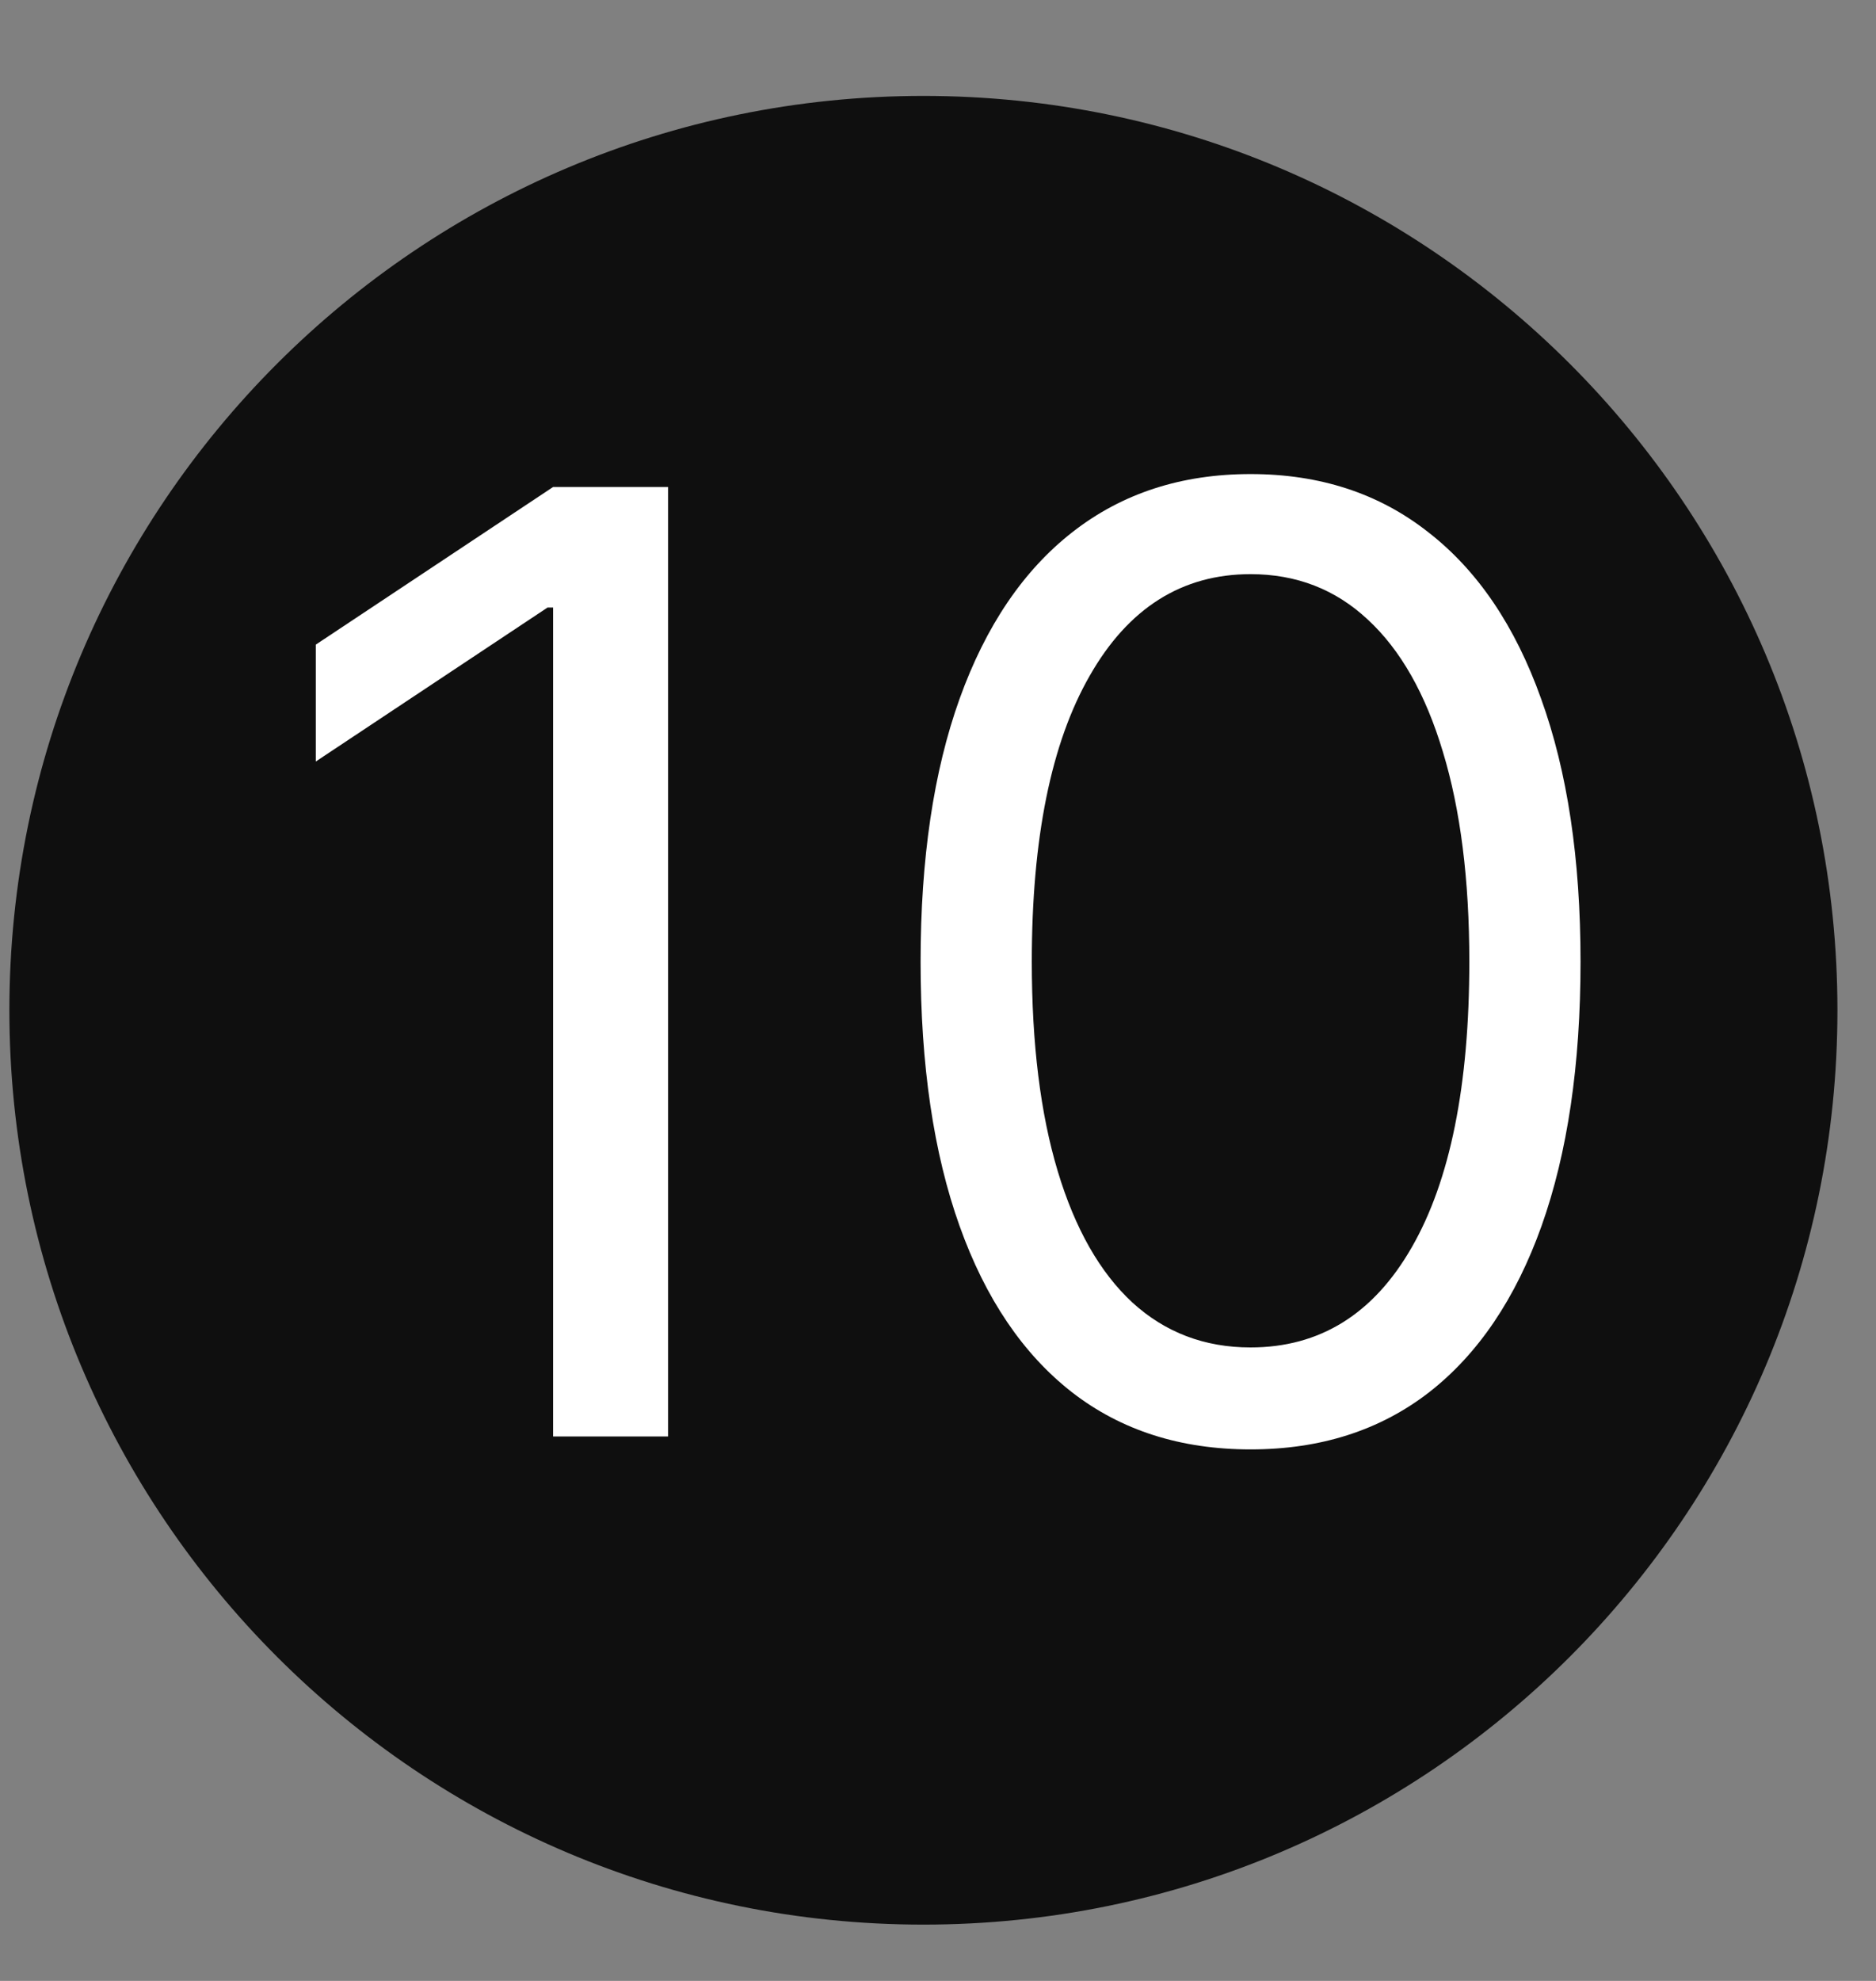 <?xml version="1.0" encoding="UTF-8"?> <svg xmlns="http://www.w3.org/2000/svg" width="18" height="19" viewBox="0 0 18 19" fill="none"><rect x="0" y="0" width="18" height="19" fill="#808080" stroke="none"/> <path d="M8.86 18.46C13.704 18.46 17.63 14.534 17.63 9.69C17.63 4.846 13.704 0.92 8.86 0.92C4.016 0.92 0.09 4.846 0.09 9.69C0.09 14.534 4.016 18.46 8.86 18.46Z" fill="#0F0F0F"></path> <path d="M6.41 4.671V13.778H5.307V5.827H5.254L3.03 7.304V6.183L5.307 4.671H6.41ZM11.999 13.902C11.329 13.902 10.758 13.72 10.287 13.355C9.816 12.988 9.456 12.456 9.207 11.759C8.957 11.059 8.833 10.214 8.833 9.224C8.833 8.24 8.957 7.4 9.207 6.703C9.458 6.004 9.82 5.47 10.291 5.103C10.766 4.732 11.335 4.547 11.999 4.547C12.663 4.547 13.23 4.732 13.702 5.103C14.176 5.47 14.538 6.004 14.787 6.703C15.039 7.4 15.165 8.24 15.165 9.224C15.165 10.214 15.04 11.059 14.791 11.759C14.542 12.456 14.182 12.988 13.711 13.355C13.239 13.72 12.669 13.902 11.999 13.902ZM11.999 12.924C12.663 12.924 13.179 12.604 13.546 11.963C13.914 11.323 14.098 10.41 14.098 9.224C14.098 8.436 14.013 7.765 13.844 7.21C13.678 6.656 13.438 6.233 13.124 5.943C12.813 5.652 12.438 5.507 11.999 5.507C11.341 5.507 10.826 5.832 10.456 6.481C10.085 7.127 9.9 8.042 9.9 9.224C9.9 10.013 9.983 10.683 10.149 11.234C10.315 11.786 10.554 12.205 10.865 12.493C11.179 12.78 11.557 12.924 11.999 12.924Z" fill="white"></path> </svg> 